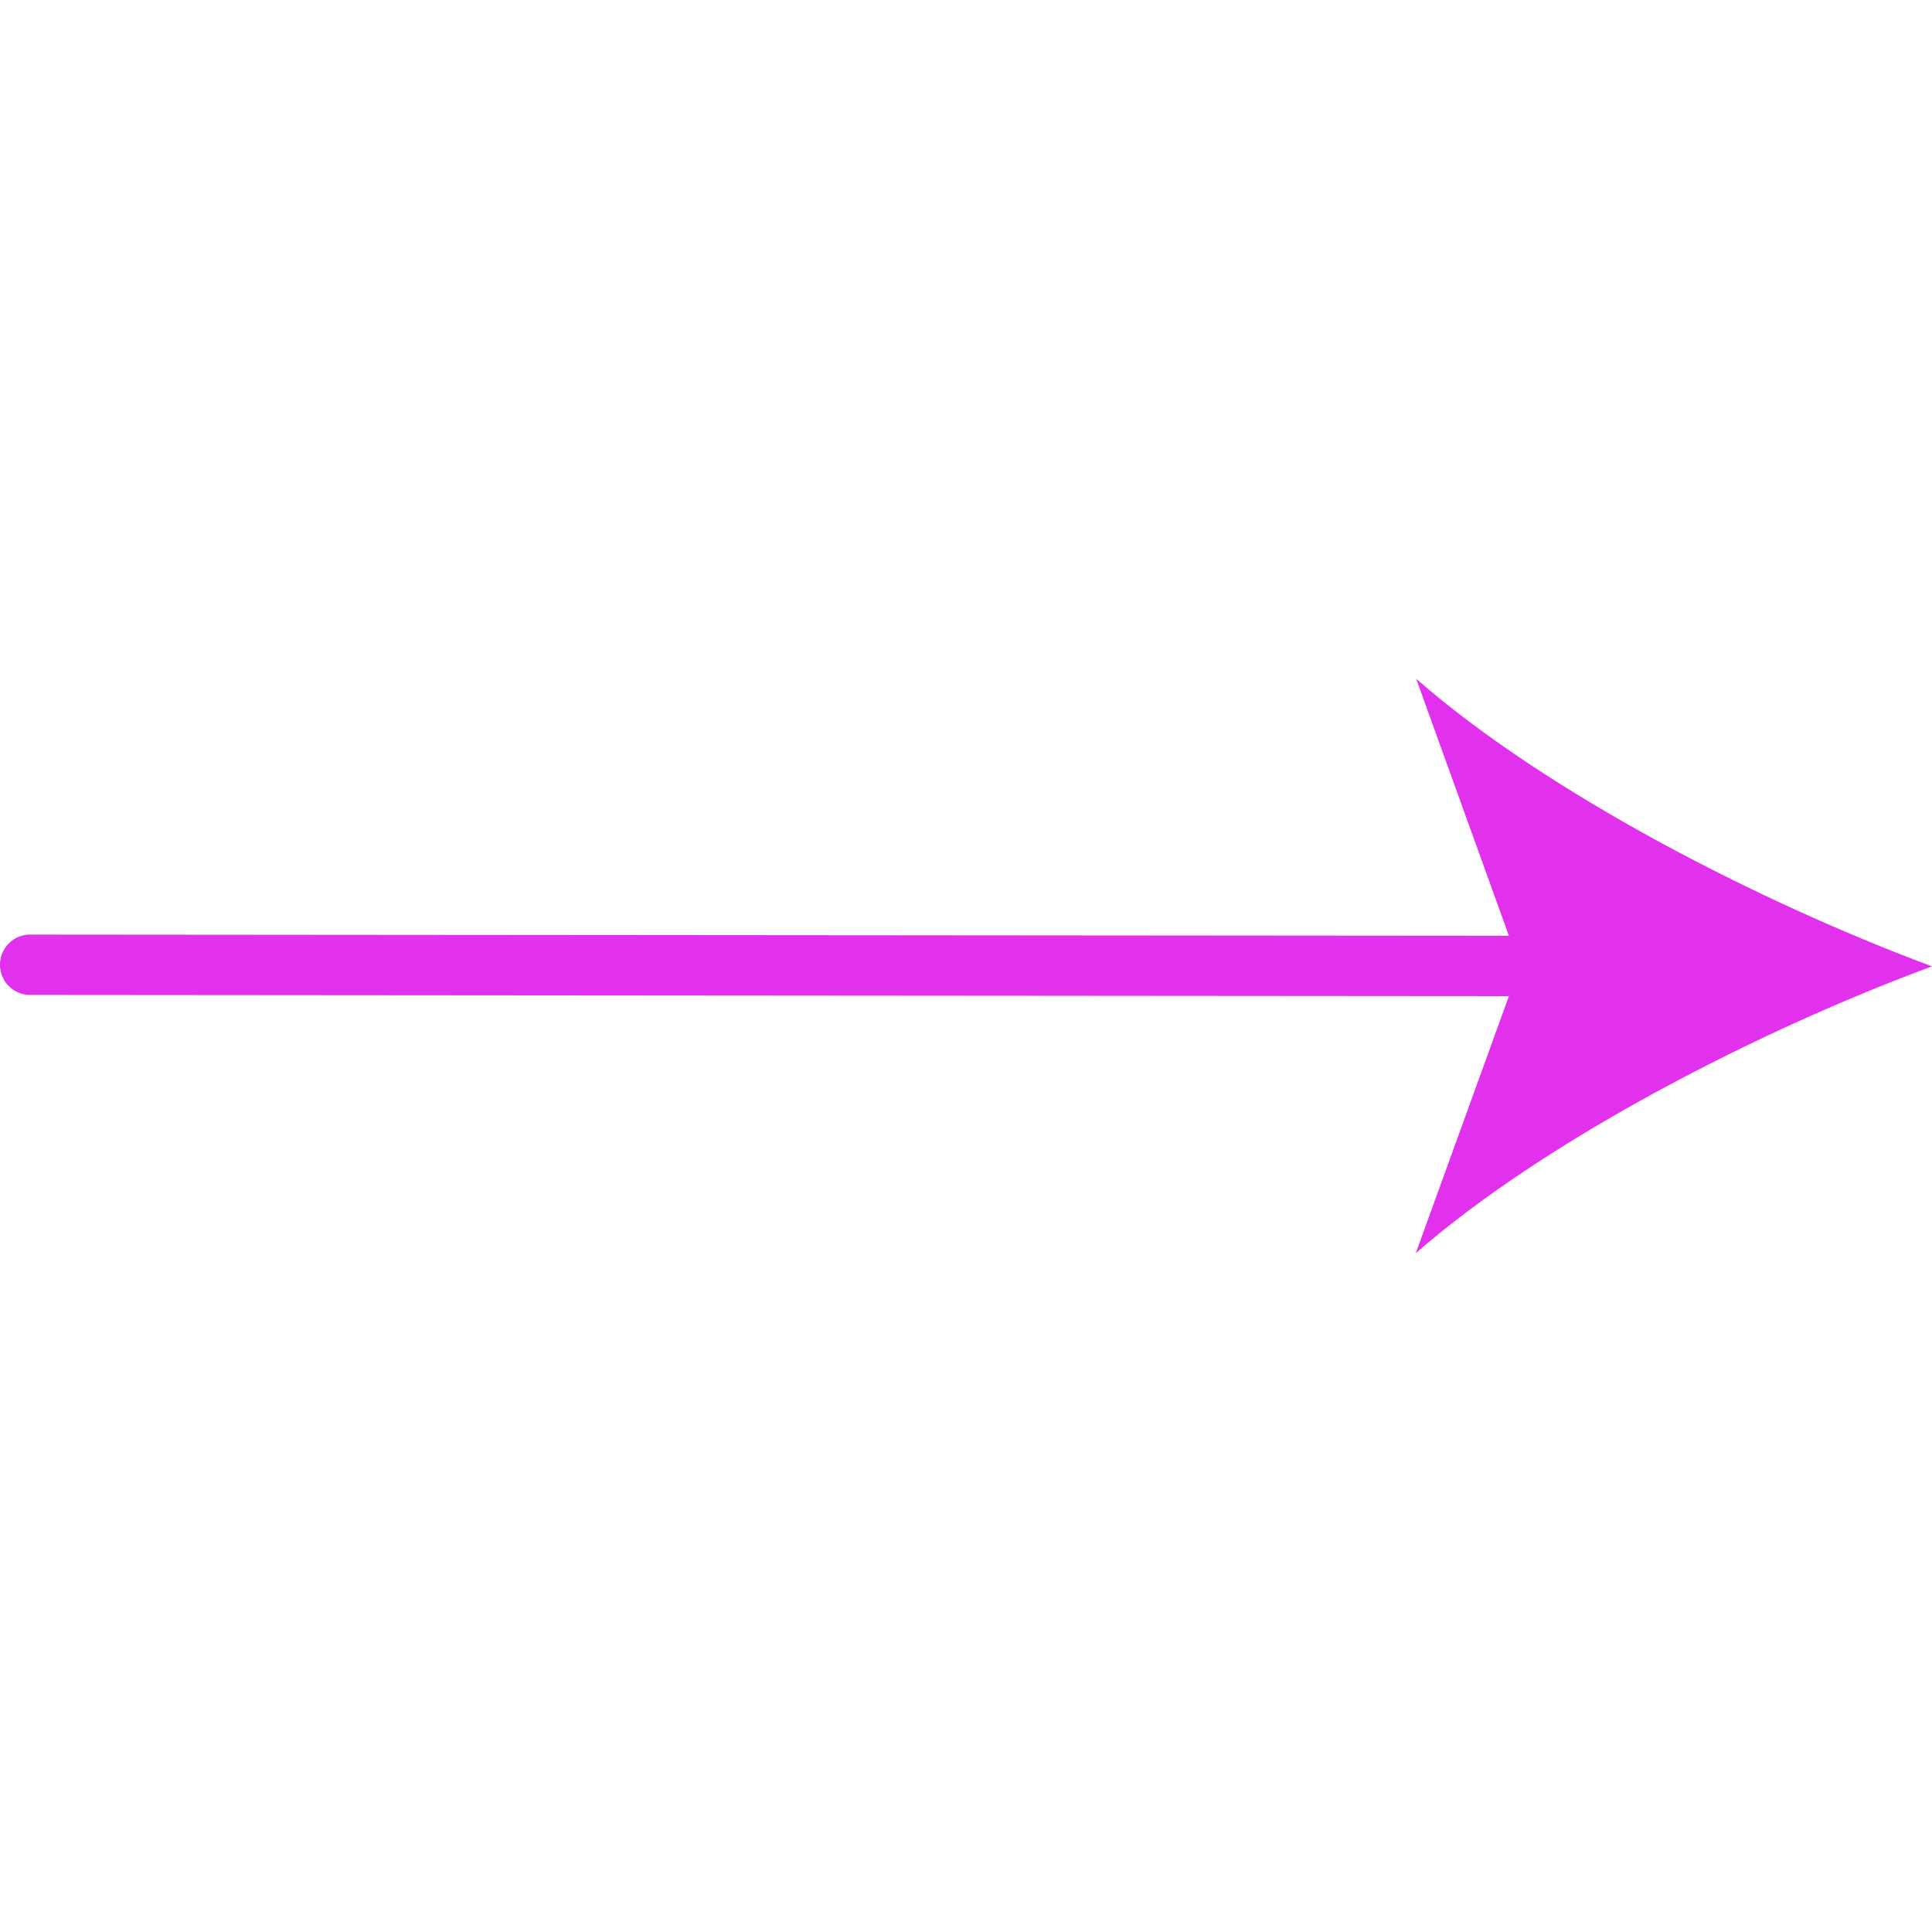 <svg xmlns="http://www.w3.org/2000/svg" version="1.1" xmlns:xlink="http://www.w3.org/1999/xlink" width="512" height="512" x="0" y="0" viewBox="0 0 64 64" style="enable-background:new 0 0 512 512" xml:space="preserve" class=""><g><path d="M51.93 33 1 32.959a1 1 0 0 1 0-2L51.931 31a1 1 0 0 1 0 2z" fill="#e131ed" opacity="1" data-original="#000000" class=""></path><path d="M64 32.012c-5.681 2.1-12.731 5.692-17.1 9.5L50.346 32l-3.433-9.513C51.278 26.3 58.322 29.9 64 32.012z" fill="#e131ed" opacity="1" data-original="#000000" class=""></path></g></svg>